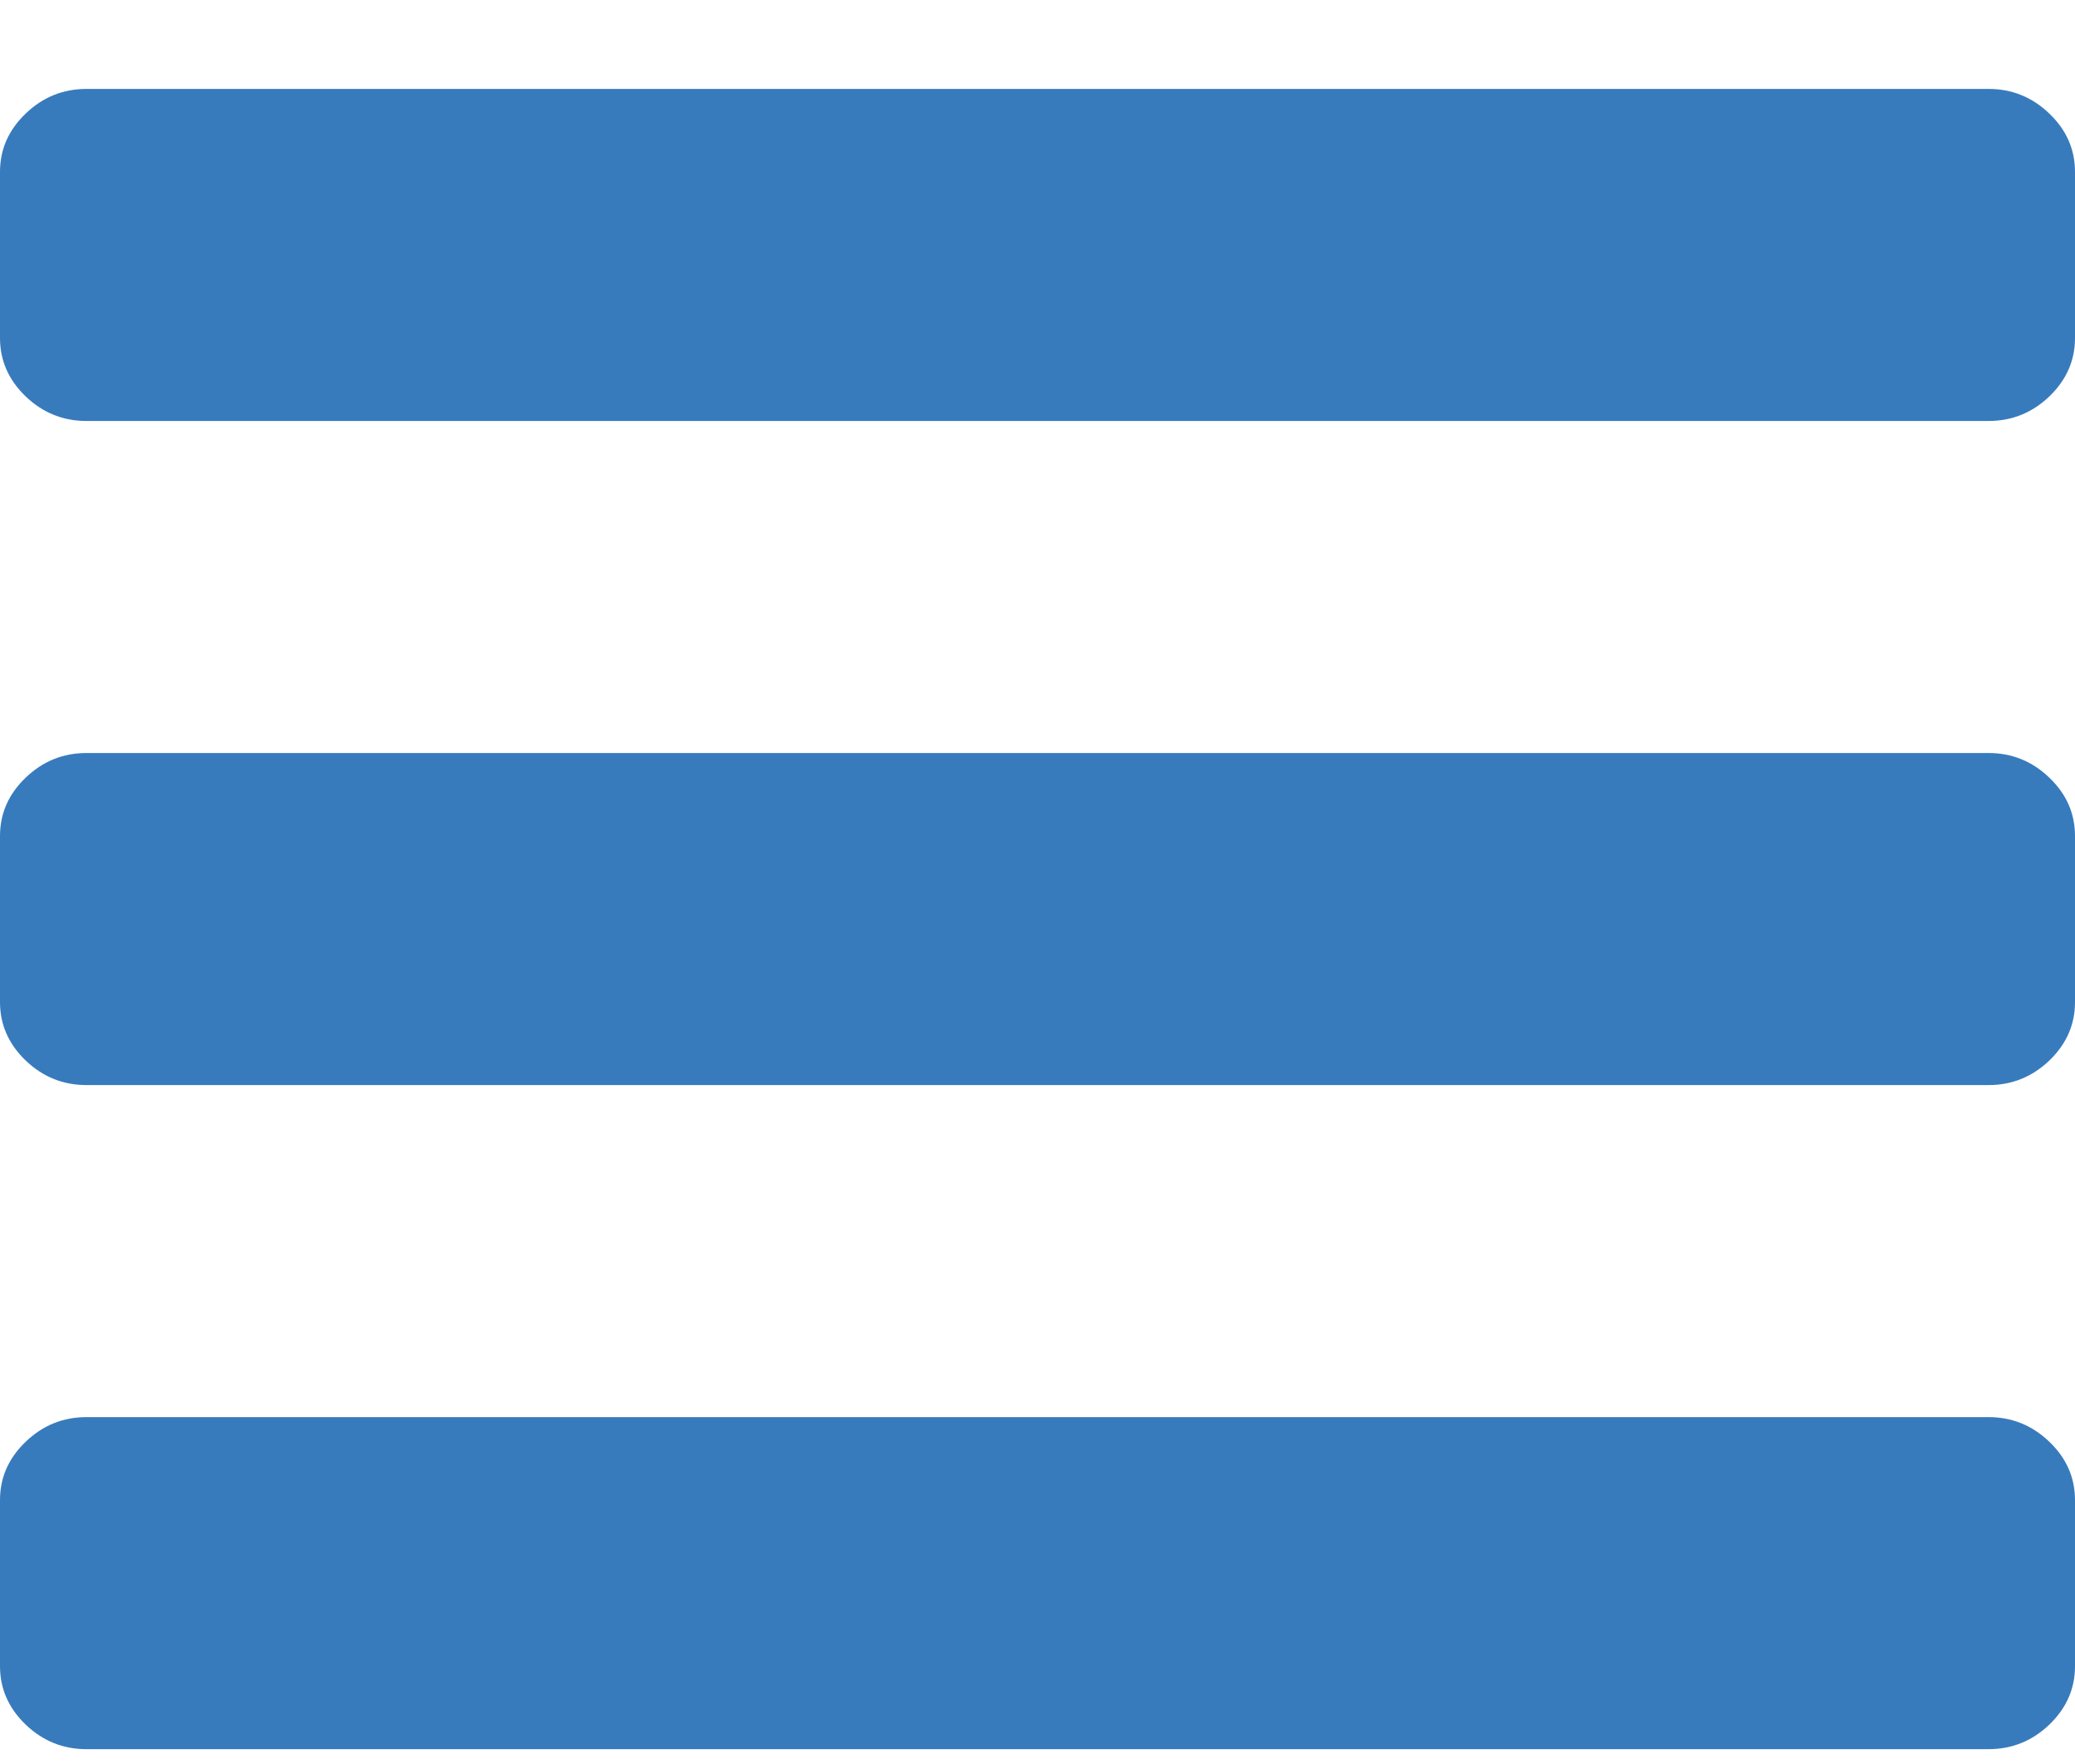 <?xml version="1.0" encoding="UTF-8" standalone="no"?>
<svg width="20px" height="17px" viewBox="0 0 20 17" version="1.1" xmlns="http://www.w3.org/2000/svg" xmlns:xlink="http://www.w3.org/1999/xlink" xmlns:sketch="http://www.bohemiancoding.com/sketch/ns">
    <!-- Generator: Sketch 3.4.4 (17248) - http://www.bohemiancoding.com/sketch -->
    <title>hamburger</title>
    <desc>Created with Sketch.</desc>
    <defs></defs>
    <g id="Home" stroke="none" stroke-width="1" fill="none" fill-rule="evenodd" sketch:type="MSPage">
        <g id="mobile/1-home" sketch:type="MSArtboardGroup" transform="translate(-17, -18)" fill="#377BBD">
            <g id="Header" sketch:type="MSLayerGroup" transform="translate(17, 13)">
                <path d="M20,19.457 L20,21.057 C20,21.274 19.918,21.461 19.753,21.62 C19.588,21.778 19.392,21.857 19.167,21.857 L0.833,21.857 C0.608,21.857 0.412,21.778 0.247,21.62 C0.082,21.461 0,21.274 0,21.057 L0,19.457 C0,19.24 0.082,19.053 0.247,18.895 C0.412,18.736 0.608,18.657 0.833,18.657 L19.167,18.657 C19.392,18.657 19.588,18.736 19.753,18.895 C19.918,19.053 20,19.24 20,19.457 L20,19.457 Z M20,13.057 L20,14.657 C20,14.874 19.918,15.061 19.753,15.22 C19.588,15.378 19.392,15.457 19.167,15.457 L0.833,15.457 C0.608,15.457 0.412,15.378 0.247,15.22 C0.082,15.061 0,14.874 0,14.657 L0,13.057 C0,12.84 0.082,12.653 0.247,12.495 C0.412,12.336 0.608,12.257 0.833,12.257 L19.167,12.257 C19.392,12.257 19.588,12.336 19.753,12.495 C19.918,12.653 20,12.84 20,13.057 L20,13.057 Z M20,6.657 L20,8.257 C20,8.474 19.918,8.661 19.753,8.82 C19.588,8.978 19.392,9.057 19.167,9.057 L0.833,9.057 C0.608,9.057 0.412,8.978 0.247,8.82 C0.082,8.661 0,8.474 0,8.257 L0,6.657 C0,6.44 0.082,6.253 0.247,6.095 C0.412,5.936 0.608,5.857 0.833,5.857 L19.167,5.857 C19.392,5.857 19.588,5.936 19.753,6.095 C19.918,6.253 20,6.44 20,6.657 L20,6.657 Z" id="hamburger" sketch:type="MSShapeGroup"></path>
            </g>
        </g>
    </g>
</svg>